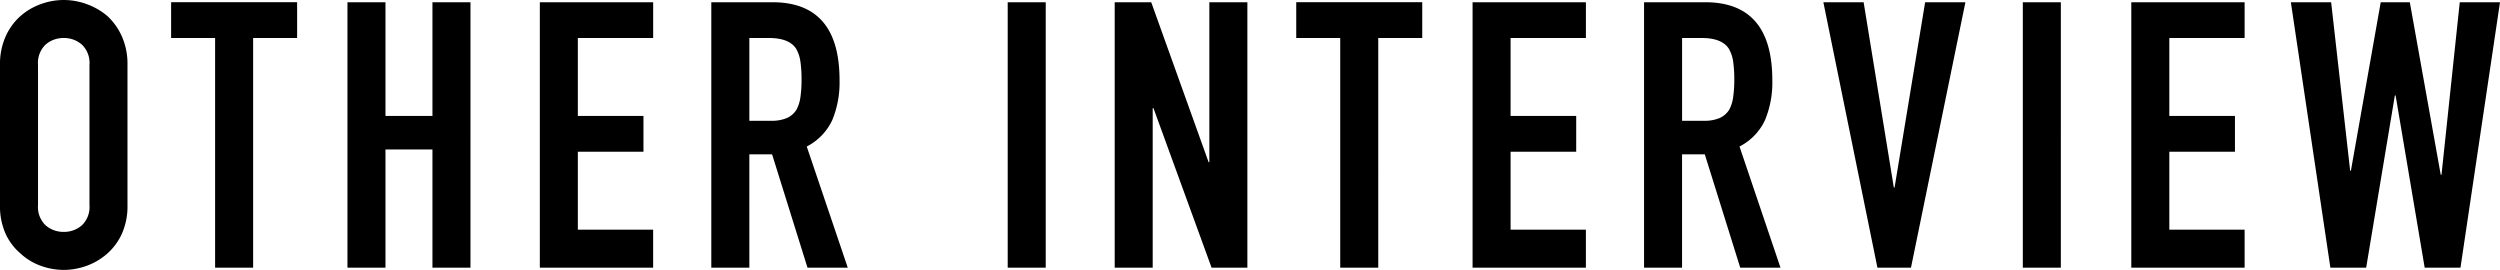 <svg xmlns="http://www.w3.org/2000/svg" width="543.186" height="58.645" viewBox="0 0 543.186 58.645">
  <path id="Path_484" data-name="Path 484" d="M3.4-44.064A14.735,14.735,0,0,1,4.617-50.22a13.008,13.008,0,0,1,3.24-4.455,13.7,13.7,0,0,1,4.415-2.592,14.59,14.59,0,0,1,4.981-.891,14.59,14.59,0,0,1,4.982.891,14.683,14.683,0,0,1,4.5,2.592,13.563,13.563,0,0,1,3.159,4.455A14.735,14.735,0,0,1,31.1-44.064v30.456a14.6,14.6,0,0,1-1.215,6.237A12.867,12.867,0,0,1,26.73-3.078a13.89,13.89,0,0,1-4.5,2.673,14.59,14.59,0,0,1-4.982.891,14.59,14.59,0,0,1-4.981-.891A13,13,0,0,1,7.857-3.078a12.366,12.366,0,0,1-3.24-4.293A14.6,14.6,0,0,1,3.4-13.608Zm8.262,30.456a5.492,5.492,0,0,0,1.661,4.415,5.857,5.857,0,0,0,3.929,1.417,5.857,5.857,0,0,0,3.928-1.417,5.492,5.492,0,0,0,1.661-4.415V-44.064a5.492,5.492,0,0,0-1.661-4.414A5.857,5.857,0,0,0,17.253-49.9a5.857,5.857,0,0,0-3.929,1.417,5.492,5.492,0,0,0-1.661,4.414ZM50.139,0V-49.9H40.581v-7.776H67.959V-49.9H58.4V0ZM78.894,0V-57.672h8.262v24.705H97.362V-57.672h8.262V0H97.362V-25.677H87.156V0Zm41.8,0V-57.672h24.624V-49.9H128.952v16.929h14.256v7.776H128.952V-8.262h16.362V0Zm45.522-49.9v17.982h4.7a8.313,8.313,0,0,0,3.483-.608,4.734,4.734,0,0,0,2.025-1.742,7.917,7.917,0,0,0,.891-2.795,26.87,26.87,0,0,0,.243-3.847,26.87,26.87,0,0,0-.243-3.848,7.7,7.7,0,0,0-.972-2.875Q174.8-49.9,170.5-49.9ZM157.95,0V-57.672h13.284q14.58,0,14.58,16.929a21.335,21.335,0,0,1-1.579,8.667,12.248,12.248,0,0,1-5.549,5.751L187.6,0h-8.748l-7.695-24.624h-4.941V0Zm64.4,0V-57.672h8.262V0Zm23.247,0V-57.672h7.938L266-22.923h.162V-57.672h8.262V0h-7.776L254.016-34.668h-.162V0ZM294.6,0V-49.9h-9.558v-7.776h27.378V-49.9h-9.558V0Zm28.755,0V-57.672h24.624V-49.9H331.614v16.929H345.87v7.776H331.614V-8.262h16.362V0Zm45.522-49.9v17.982h4.7a8.313,8.313,0,0,0,3.483-.608,4.734,4.734,0,0,0,2.025-1.742,7.917,7.917,0,0,0,.891-2.795,26.872,26.872,0,0,0,.243-3.847,26.872,26.872,0,0,0-.243-3.848A7.7,7.7,0,0,0,379-47.628Q377.46-49.9,373.167-49.9ZM360.612,0V-57.672H373.9q14.58,0,14.58,16.929a21.335,21.335,0,0,1-1.58,8.667,12.248,12.248,0,0,1-5.548,5.751L390.258,0H381.51l-7.7-24.624h-4.941V0Zm69.822-57.672L418.608,0h-7.29L399.573-57.672h8.748l6.561,40.257h.162l6.642-40.257ZM442.908,0V-57.672h8.262V0Zm23.571,0V-57.672H491.1V-49.9H474.741v16.929H489v7.776H474.741V-8.262H491.1V0Zm80.109-57.672L538,0h-7.776l-6.318-37.422h-.162L517.509,0h-7.776l-8.586-57.672H509.9l4.131,36.612h.162l6.48-36.612h6.318l6.723,37.5h.162l3.969-37.5Z" transform="translate(-3.402 58.158)"/>
</svg>
